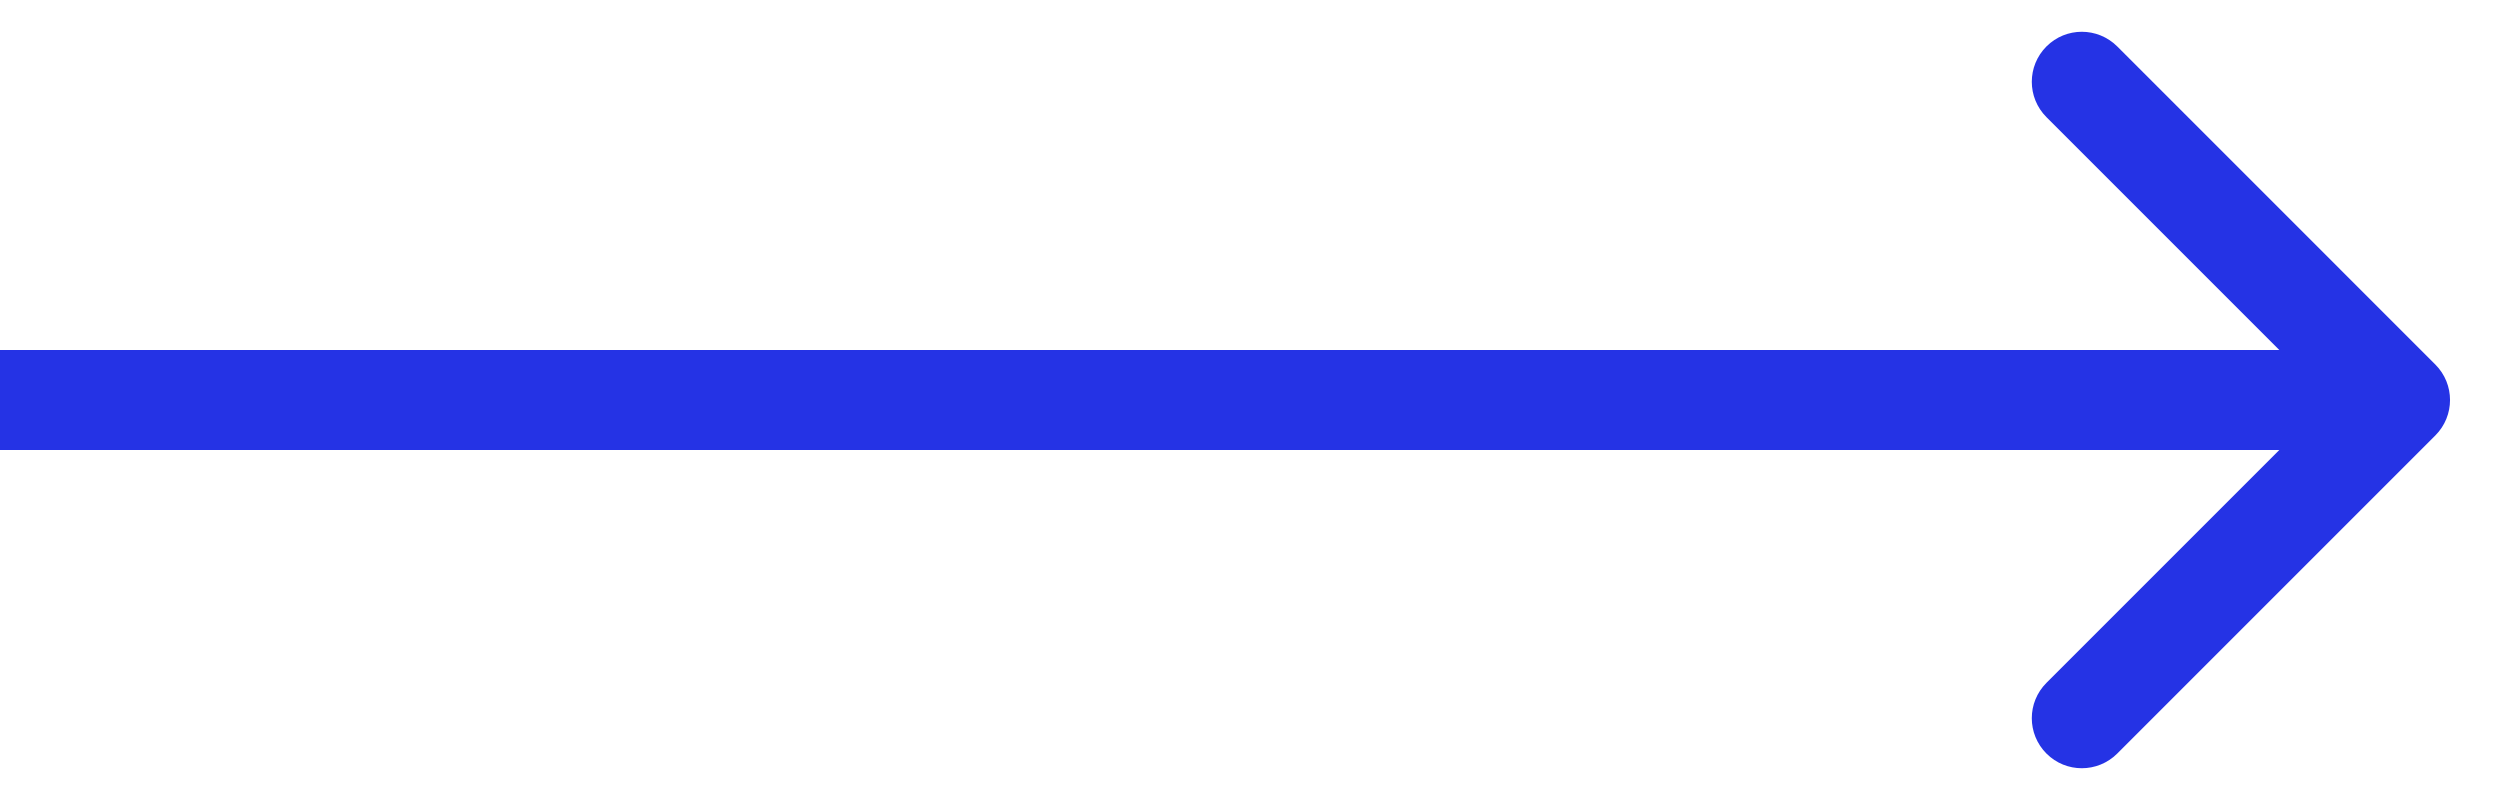 <svg width="25" height="8" viewBox="0 0 25 8" fill="none" xmlns="http://www.w3.org/2000/svg">
<path d="M24.354 4.354C24.549 4.158 24.549 3.842 24.354 3.646L21.172 0.464C20.976 0.269 20.66 0.269 20.465 0.464C20.269 0.66 20.269 0.976 20.465 1.172L23.293 4L20.465 6.828C20.269 7.024 20.269 7.34 20.465 7.536C20.66 7.731 20.976 7.731 21.172 7.536L24.354 4.354ZM4.37114e-08 4.5L24 4.5L24 3.5L-4.37114e-08 3.5L4.37114e-08 4.5Z" fill="#2533E5"/>
</svg>
